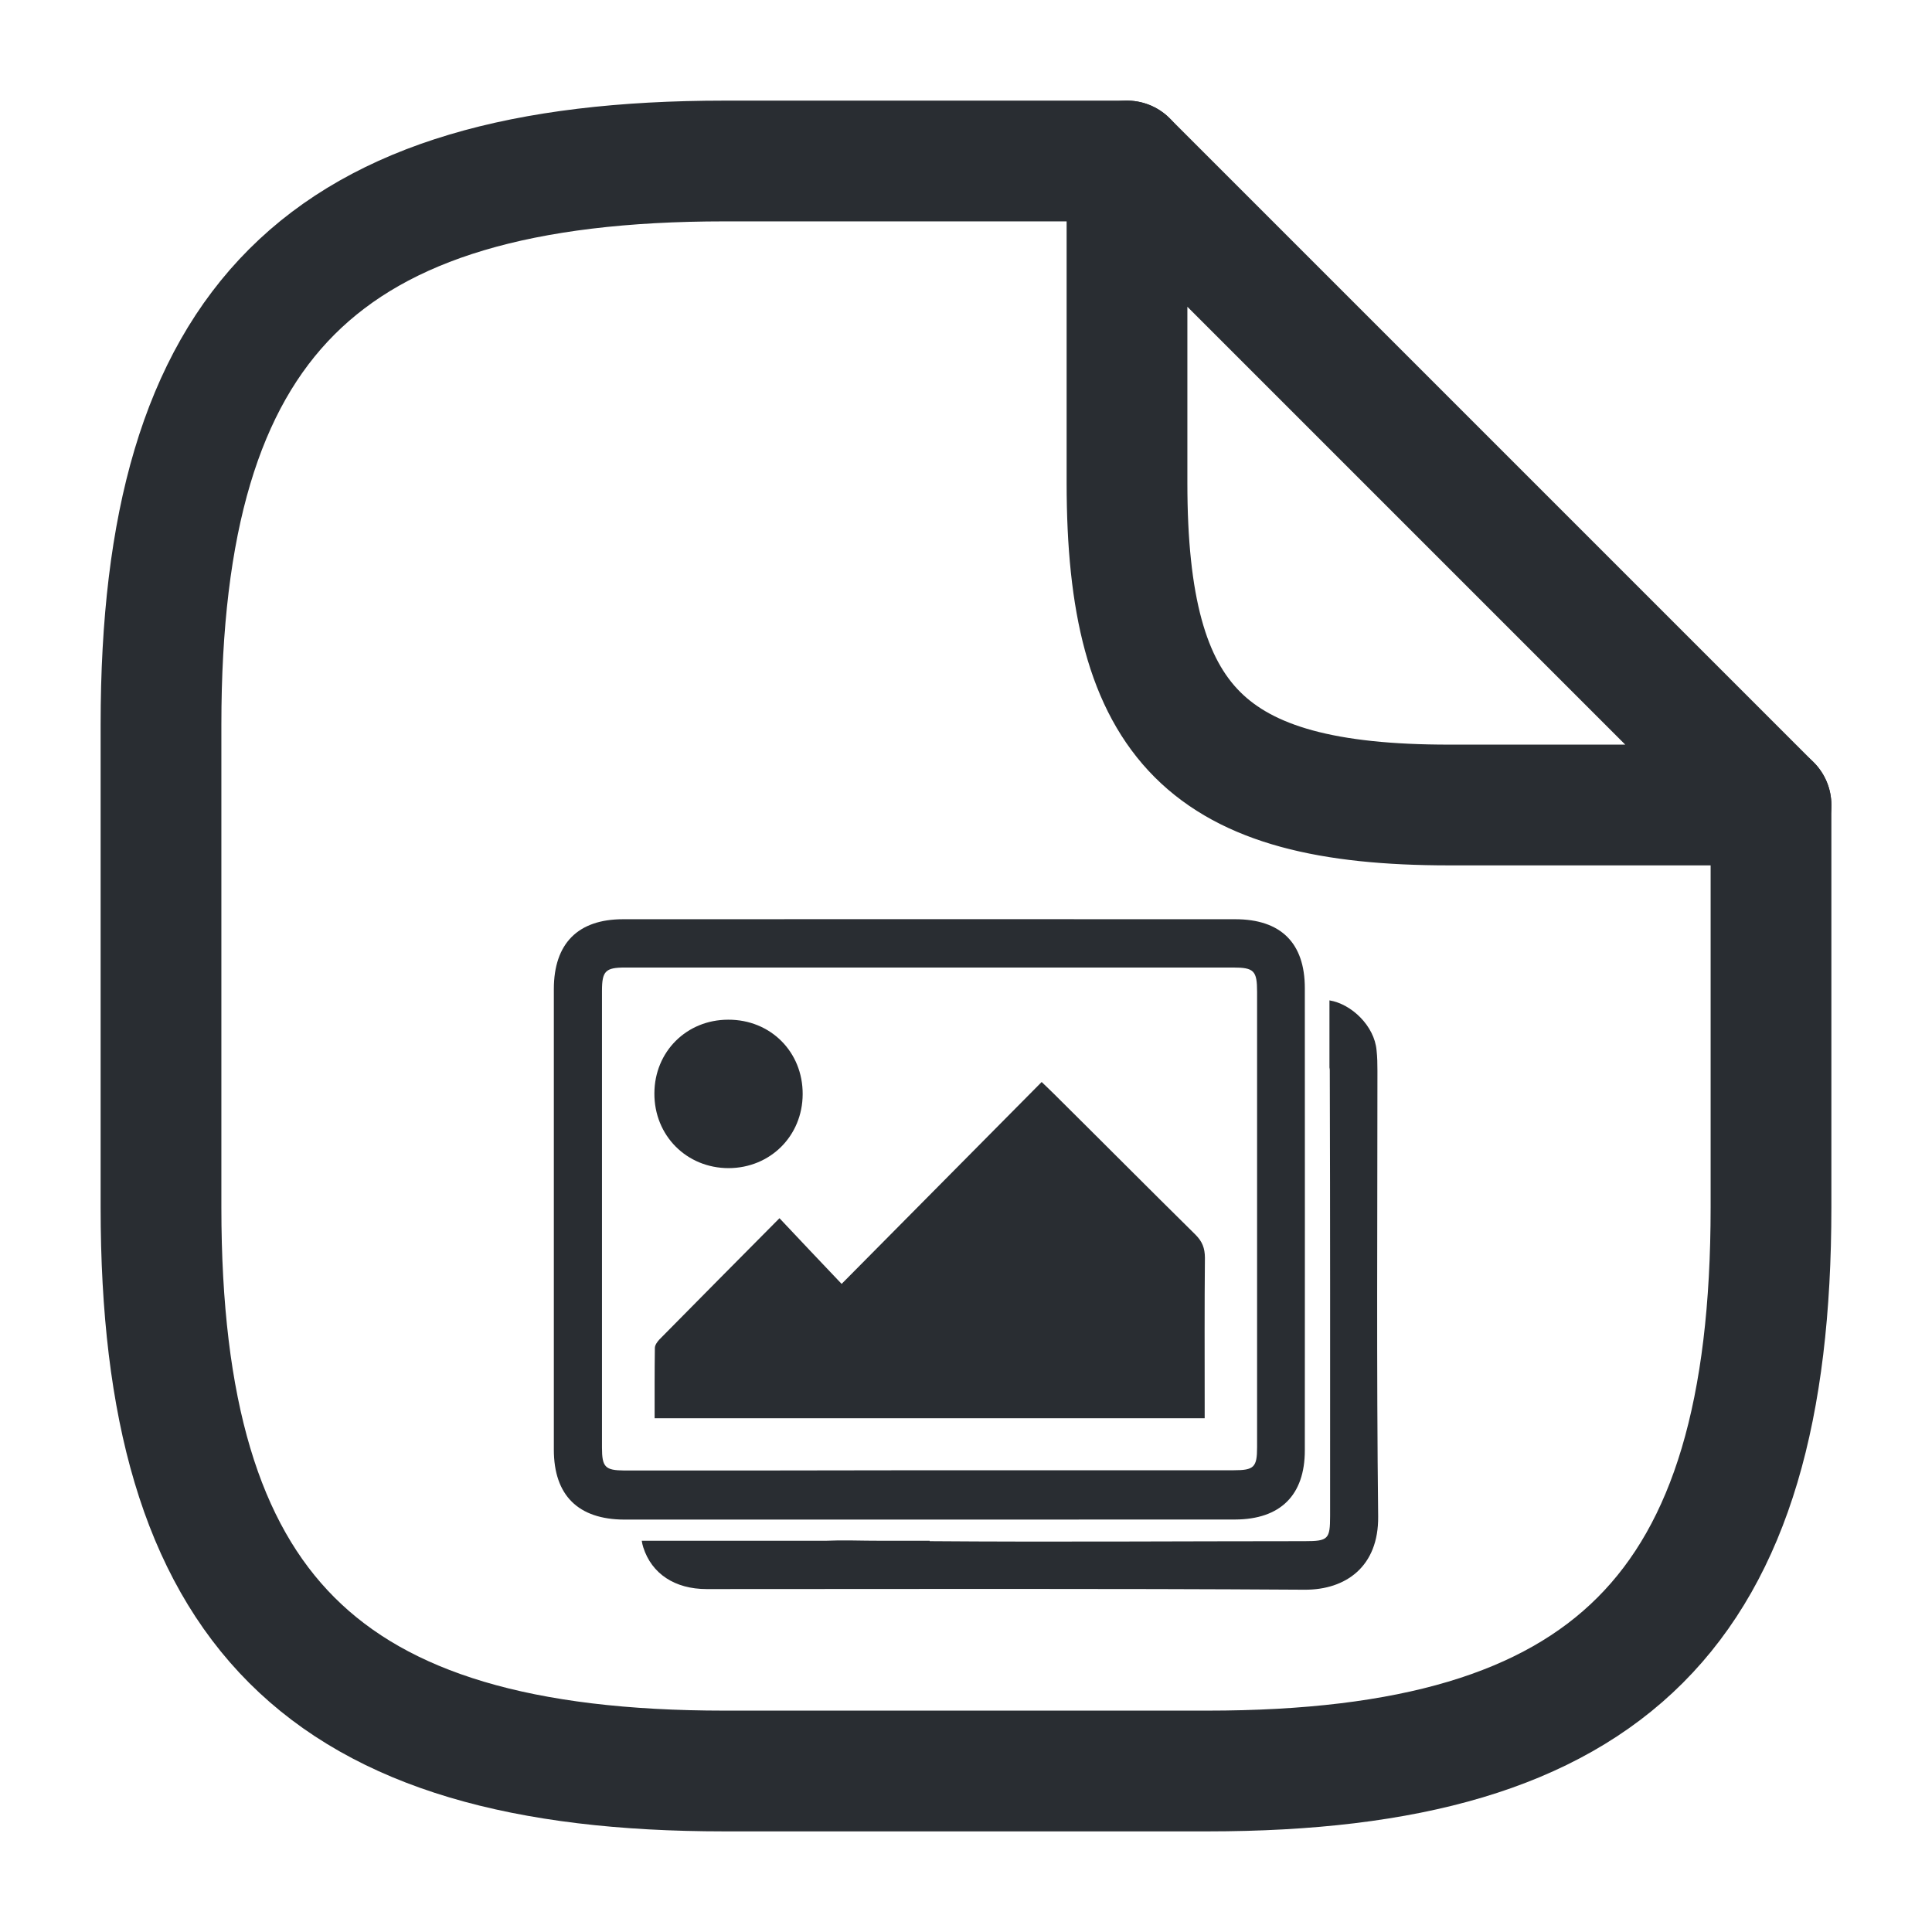 <?xml version="1.0" encoding="utf-8"?>
<!-- Generator: Adobe Illustrator 16.0.0, SVG Export Plug-In . SVG Version: 6.00 Build 0)  -->
<!DOCTYPE svg PUBLIC "-//W3C//DTD SVG 1.1//EN" "http://www.w3.org/Graphics/SVG/1.1/DTD/svg11.dtd">
<svg version="1.1" id="Vrstva_1" xmlns="http://www.w3.org/2000/svg" xmlns:xlink="http://www.w3.org/1999/xlink" x="0px" y="0px"
	 width="24px" height="24px" viewBox="0 0 24 24" enable-background="new 0 0 24 24" xml:space="preserve">
<g>
	<g>
		<path fill="none" stroke="#292D32" stroke-width="1.5" stroke-linecap="round" stroke-linejoin="round" d="M22,10v5c0,5-2,7-7,7H9
			c-5,0-7-2-7-7V9c0-5,2-7,7-7h5"/>
		<path fill="none" stroke="#292D32" stroke-width="1.5" stroke-linecap="round" stroke-linejoin="round" d="M22,10h-4c-3,0-4-1-4-4
			V2L22,10z"/>
	</g>
</g>
<g>
	<path fill="#292D32" d="M15.343,18.876c0.563-0.002,0.866-0.303,0.866-0.859c0.001-1.912,0.001-3.828,0-5.742
		c0-0.56-0.297-0.856-0.865-0.856c-2.534-0.001-5.068-0.001-7.604,0c-0.56,0-0.859,0.301-0.86,0.866c0,1.906,0,3.814,0,5.723
		c0,0.568,0.303,0.867,0.875,0.869c1.266,0,2.529,0,3.795,0C12.813,18.876,14.079,18.876,15.343,18.876z M7.755,18.267
		c-0.237-0.002-0.277-0.041-0.277-0.285c0-1.891,0-3.781,0-5.672c0-0.248,0.043-0.291,0.289-0.291c2.518,0,5.035,0,7.553,0
		c0.258,0,0.296,0.041,0.296,0.302c0,1.885,0,3.77,0,5.656c0,0.25-0.038,0.287-0.29,0.287c-1.265,0-2.529,0-3.793,0
		C10.272,18.267,9.013,18.267,7.755,18.267z"/>
	<path fill="#292D32" d="M14.85,15.337c-0.588-0.58-1.172-1.168-1.759-1.75c-0.043-0.043-0.089-0.086-0.151-0.146
		c-0.829,0.836-1.646,1.662-2.485,2.508c-0.264-0.277-0.513-0.541-0.772-0.816c-0.517,0.521-1.006,1.014-1.493,1.508
		c-0.026,0.029-0.055,0.068-0.055,0.104c-0.004,0.289-0.003,0.58-0.003,0.873c2.29,0,4.555,0,6.833,0c0-0.074,0-0.137,0-0.201
		c0-0.598-0.003-1.195,0.003-1.793C14.967,15.505,14.936,15.423,14.85,15.337z"/>
	<path fill="#292D32" d="M9.052,14.511c0.517-0.002,0.917-0.4,0.919-0.918c0.003-0.525-0.398-0.928-0.925-0.926
		c-0.516,0-0.915,0.396-0.917,0.914C8.126,14.106,8.529,14.511,9.052,14.511z"/>
	<path fill="#292D32" d="M17.111,13.304c0-0.084-0.001-0.172-0.011-0.258c-0.027-0.301-0.31-0.574-0.585-0.619v0.834
		c0.003,0.014,0.004,0.023,0.004,0.037c0.006,1.844,0.004,3.689,0.004,5.533c0,0.289-0.023,0.314-0.315,0.314
		c-1.554,0-3.106,0.012-4.659,0V19.14h-0.586c-0.131,0-0.261-0.002-0.391-0.004c-0.105-0.002-0.212,0-0.316,0.004H8.907H8.285H7.972
		c0.005,0.029,0.01,0.055,0.019,0.082c0.105,0.328,0.392,0.518,0.787,0.518c2.478,0,4.954-0.008,7.431,0.008
		c0.508,0.002,0.918-0.287,0.911-0.91C17.099,16.991,17.111,15.146,17.111,13.304z"/>
</g>
</svg>
